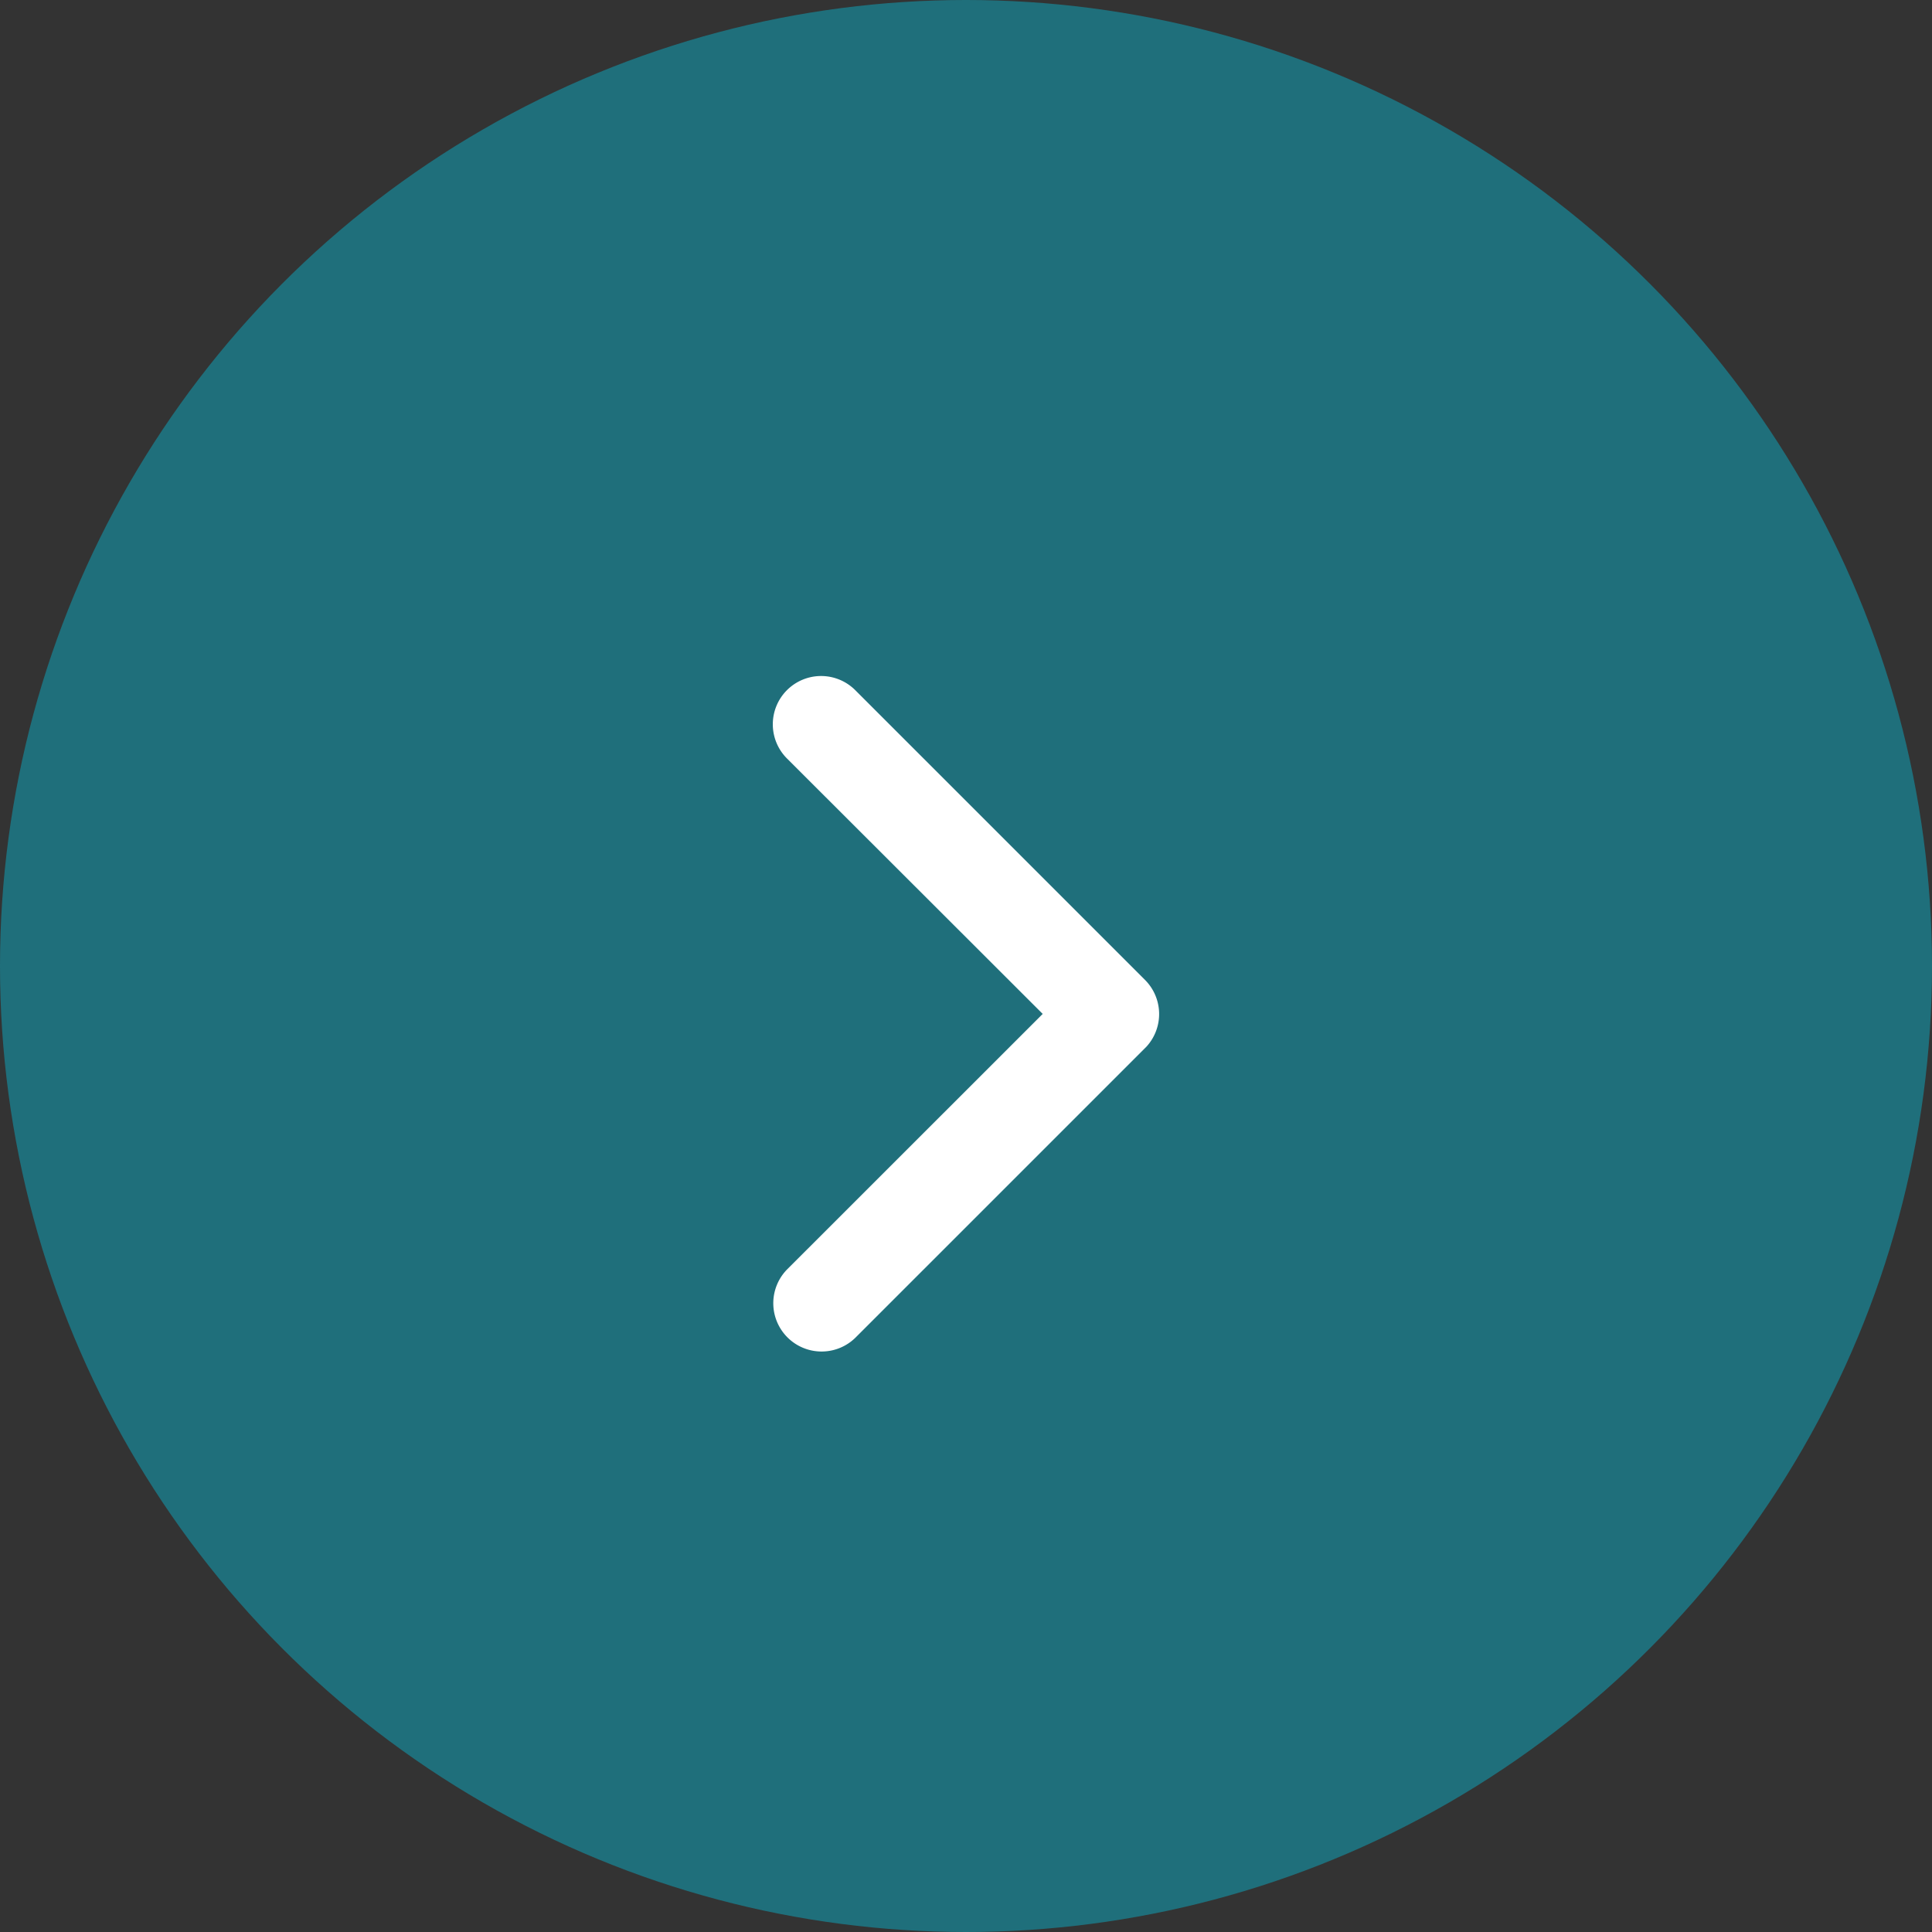 <svg data-name="&gt;" xmlns="http://www.w3.org/2000/svg" width="20" height="20"><rect width="100%" height="100%" fill="#333333" stroke="none"/><circle data-name="楕円形 13" cx="10" cy="10" r="10" fill="#1f6f7b"/><path data-name="Icon ionic-ios-arrow-forward" d="M10.794 10.496L8.146 7.851a.5.5 0 010-.706.5.5 0 01.708 0l3 3a.5.5 0 01.015.689L8.853 13.85a.5.5 0 01-.708-.706z" fill="#fff"/></svg>